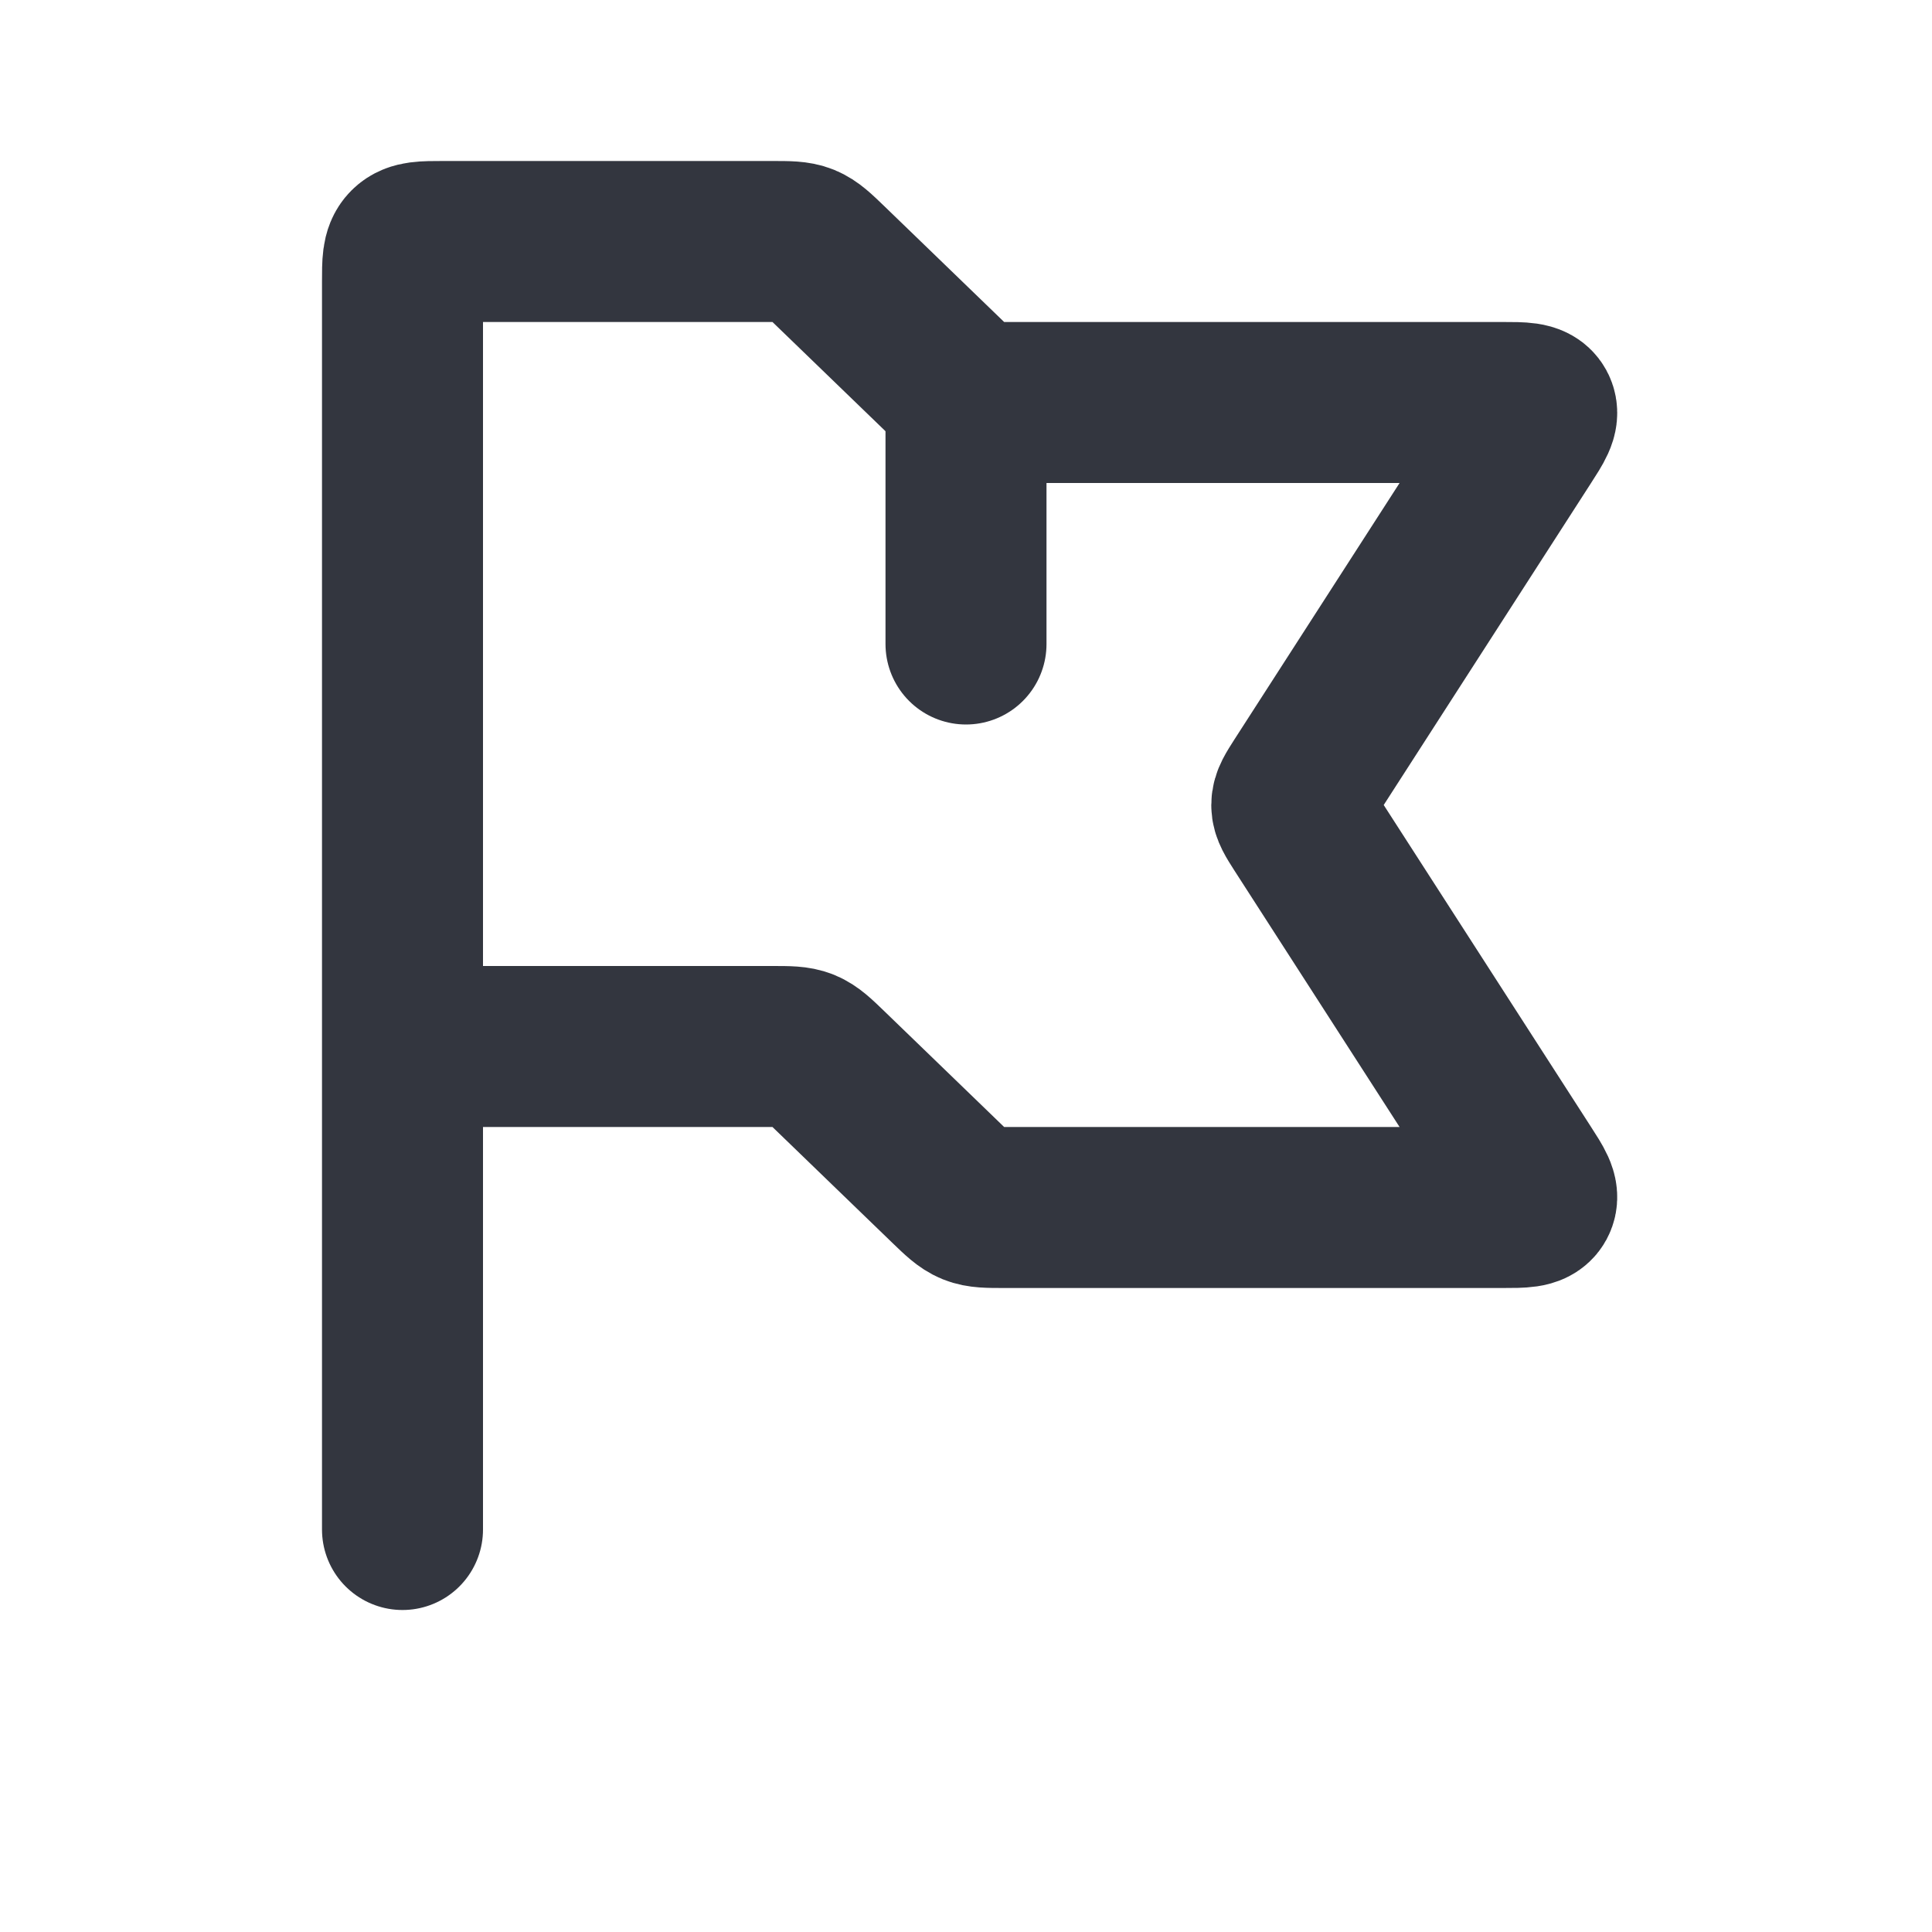<?xml version="1.0" encoding="utf-8"?><!-- Uploaded to: SVG Repo, www.svgrepo.com, Generator: SVG Repo Mixer Tools -->
<svg width="800px" height="800px" viewBox="0 0 24 24" fill="none" xmlns="http://www.w3.org/2000/svg">
<path d="M5 13V3.5C5 3.264 5 3.146 5.073 3.073C5.146 3 5.264 3 5.5 3H9.596C9.795 3 9.895 3 9.985 3.036C10.075 3.073 10.147 3.142 10.291 3.281L11.779 4.719C11.923 4.858 11.995 4.927 12.085 4.964C12.175 5 12.275 5 12.474 5H18.67C18.913 5 19.034 5 19.077 5.078C19.119 5.156 19.054 5.258 18.922 5.462L16.174 9.729C16.09 9.861 16.047 9.926 16.047 10C16.047 10.073 16.09 10.139 16.174 10.271L18.922 14.538C19.054 14.742 19.119 14.844 19.077 14.922C19.034 15 18.913 15 18.67 15H12.474C12.275 15 12.175 15 12.085 14.964C11.995 14.927 11.923 14.858 11.779 14.719L10.291 13.281C10.147 13.142 10.075 13.073 9.985 13.036C9.895 13 9.795 13 9.596 13H5ZM5 13V19" stroke="#33363F" stroke-width="2" stroke-linecap="round"/>
<path d="M12 5V8" stroke="#33363F" stroke-width="2" stroke-linecap="round"/>
</svg>